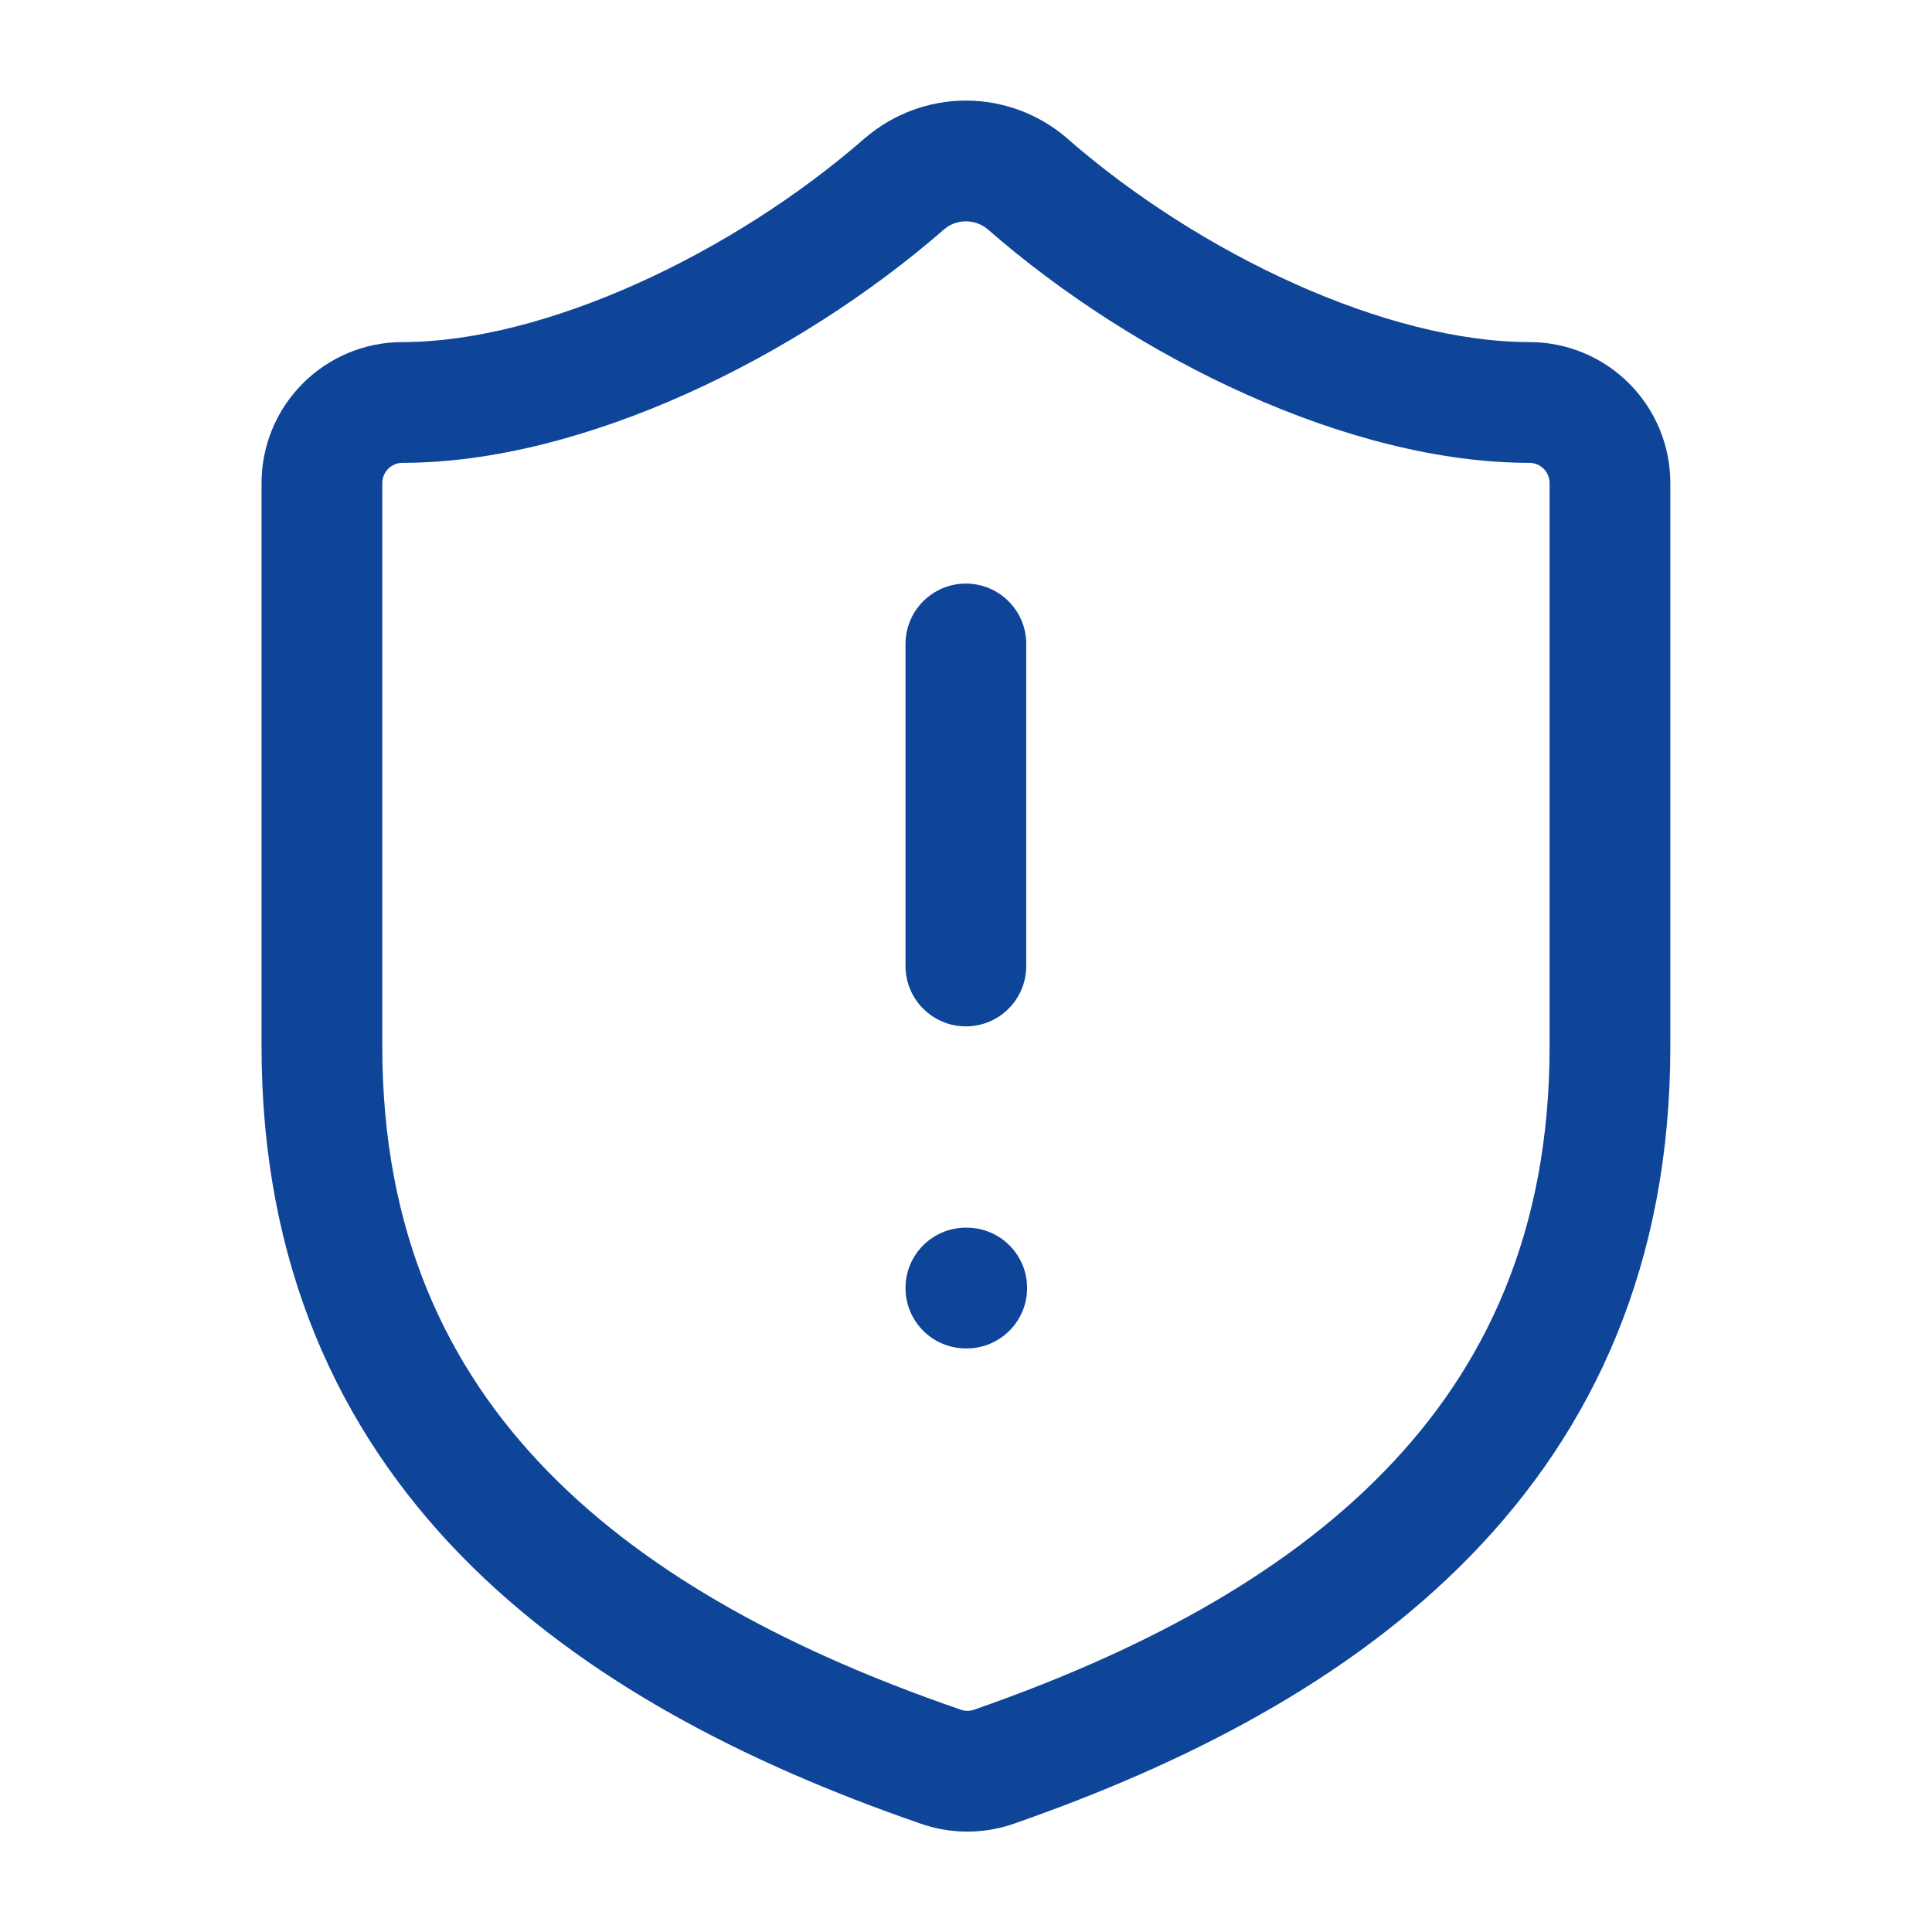 <svg width="16" height="16" viewBox="0 0 16 16" fill="none" xmlns="http://www.w3.org/2000/svg">
<path fill-rule="evenodd" clip-rule="evenodd" d="M7.819 1.899C6.604 2.959 4.827 3.833 3.333 3.833C3.288 3.833 3.246 3.851 3.215 3.882C3.184 3.913 3.166 3.956 3.166 4V8.667C3.166 10.201 3.697 11.326 4.538 12.187C5.392 13.062 6.589 13.687 7.943 14.154L7.954 14.158C7.989 14.171 8.028 14.172 8.064 14.16C9.414 13.69 10.608 13.064 11.461 12.188C12.302 11.326 12.833 10.201 12.833 8.667V4C12.833 3.956 12.815 3.913 12.784 3.882C12.753 3.851 12.71 3.833 12.666 3.833C11.172 3.833 9.401 2.966 8.18 1.899C8.129 1.856 8.065 1.833 7.999 1.833C7.933 1.833 7.869 1.856 7.819 1.899ZM7.168 1.14C7.4 0.942 7.695 0.833 7.999 0.833C8.304 0.833 8.599 0.942 8.831 1.14L8.835 1.144L8.835 1.144C9.947 2.115 11.494 2.833 12.666 2.833C12.975 2.833 13.272 2.956 13.491 3.175C13.71 3.394 13.833 3.691 13.833 4V8.667C13.833 10.465 13.197 11.84 12.177 12.886C11.171 13.919 9.813 14.61 8.391 15.105L8.386 15.107L8.386 15.107C8.134 15.192 7.861 15.189 7.611 15.098C6.187 14.605 4.829 13.916 3.822 12.886C2.801 11.84 2.166 10.465 2.166 8.667V4C2.166 3.691 2.289 3.394 2.508 3.175C2.727 2.956 3.023 2.833 3.333 2.833C4.504 2.833 6.058 2.109 7.164 1.143L7.168 1.14L7.168 1.14ZM7.999 4.833C8.275 4.833 8.499 5.057 8.499 5.333V8C8.499 8.276 8.275 8.5 7.999 8.5C7.723 8.5 7.499 8.276 7.499 8V5.333C7.499 5.057 7.723 4.833 7.999 4.833ZM7.499 10.667C7.499 10.39 7.723 10.167 7.999 10.167H8.006C8.282 10.167 8.506 10.39 8.506 10.667C8.506 10.943 8.282 11.167 8.006 11.167H7.999C7.723 11.167 7.499 10.943 7.499 10.667Z" fill="#0F4599"/>
</svg>
